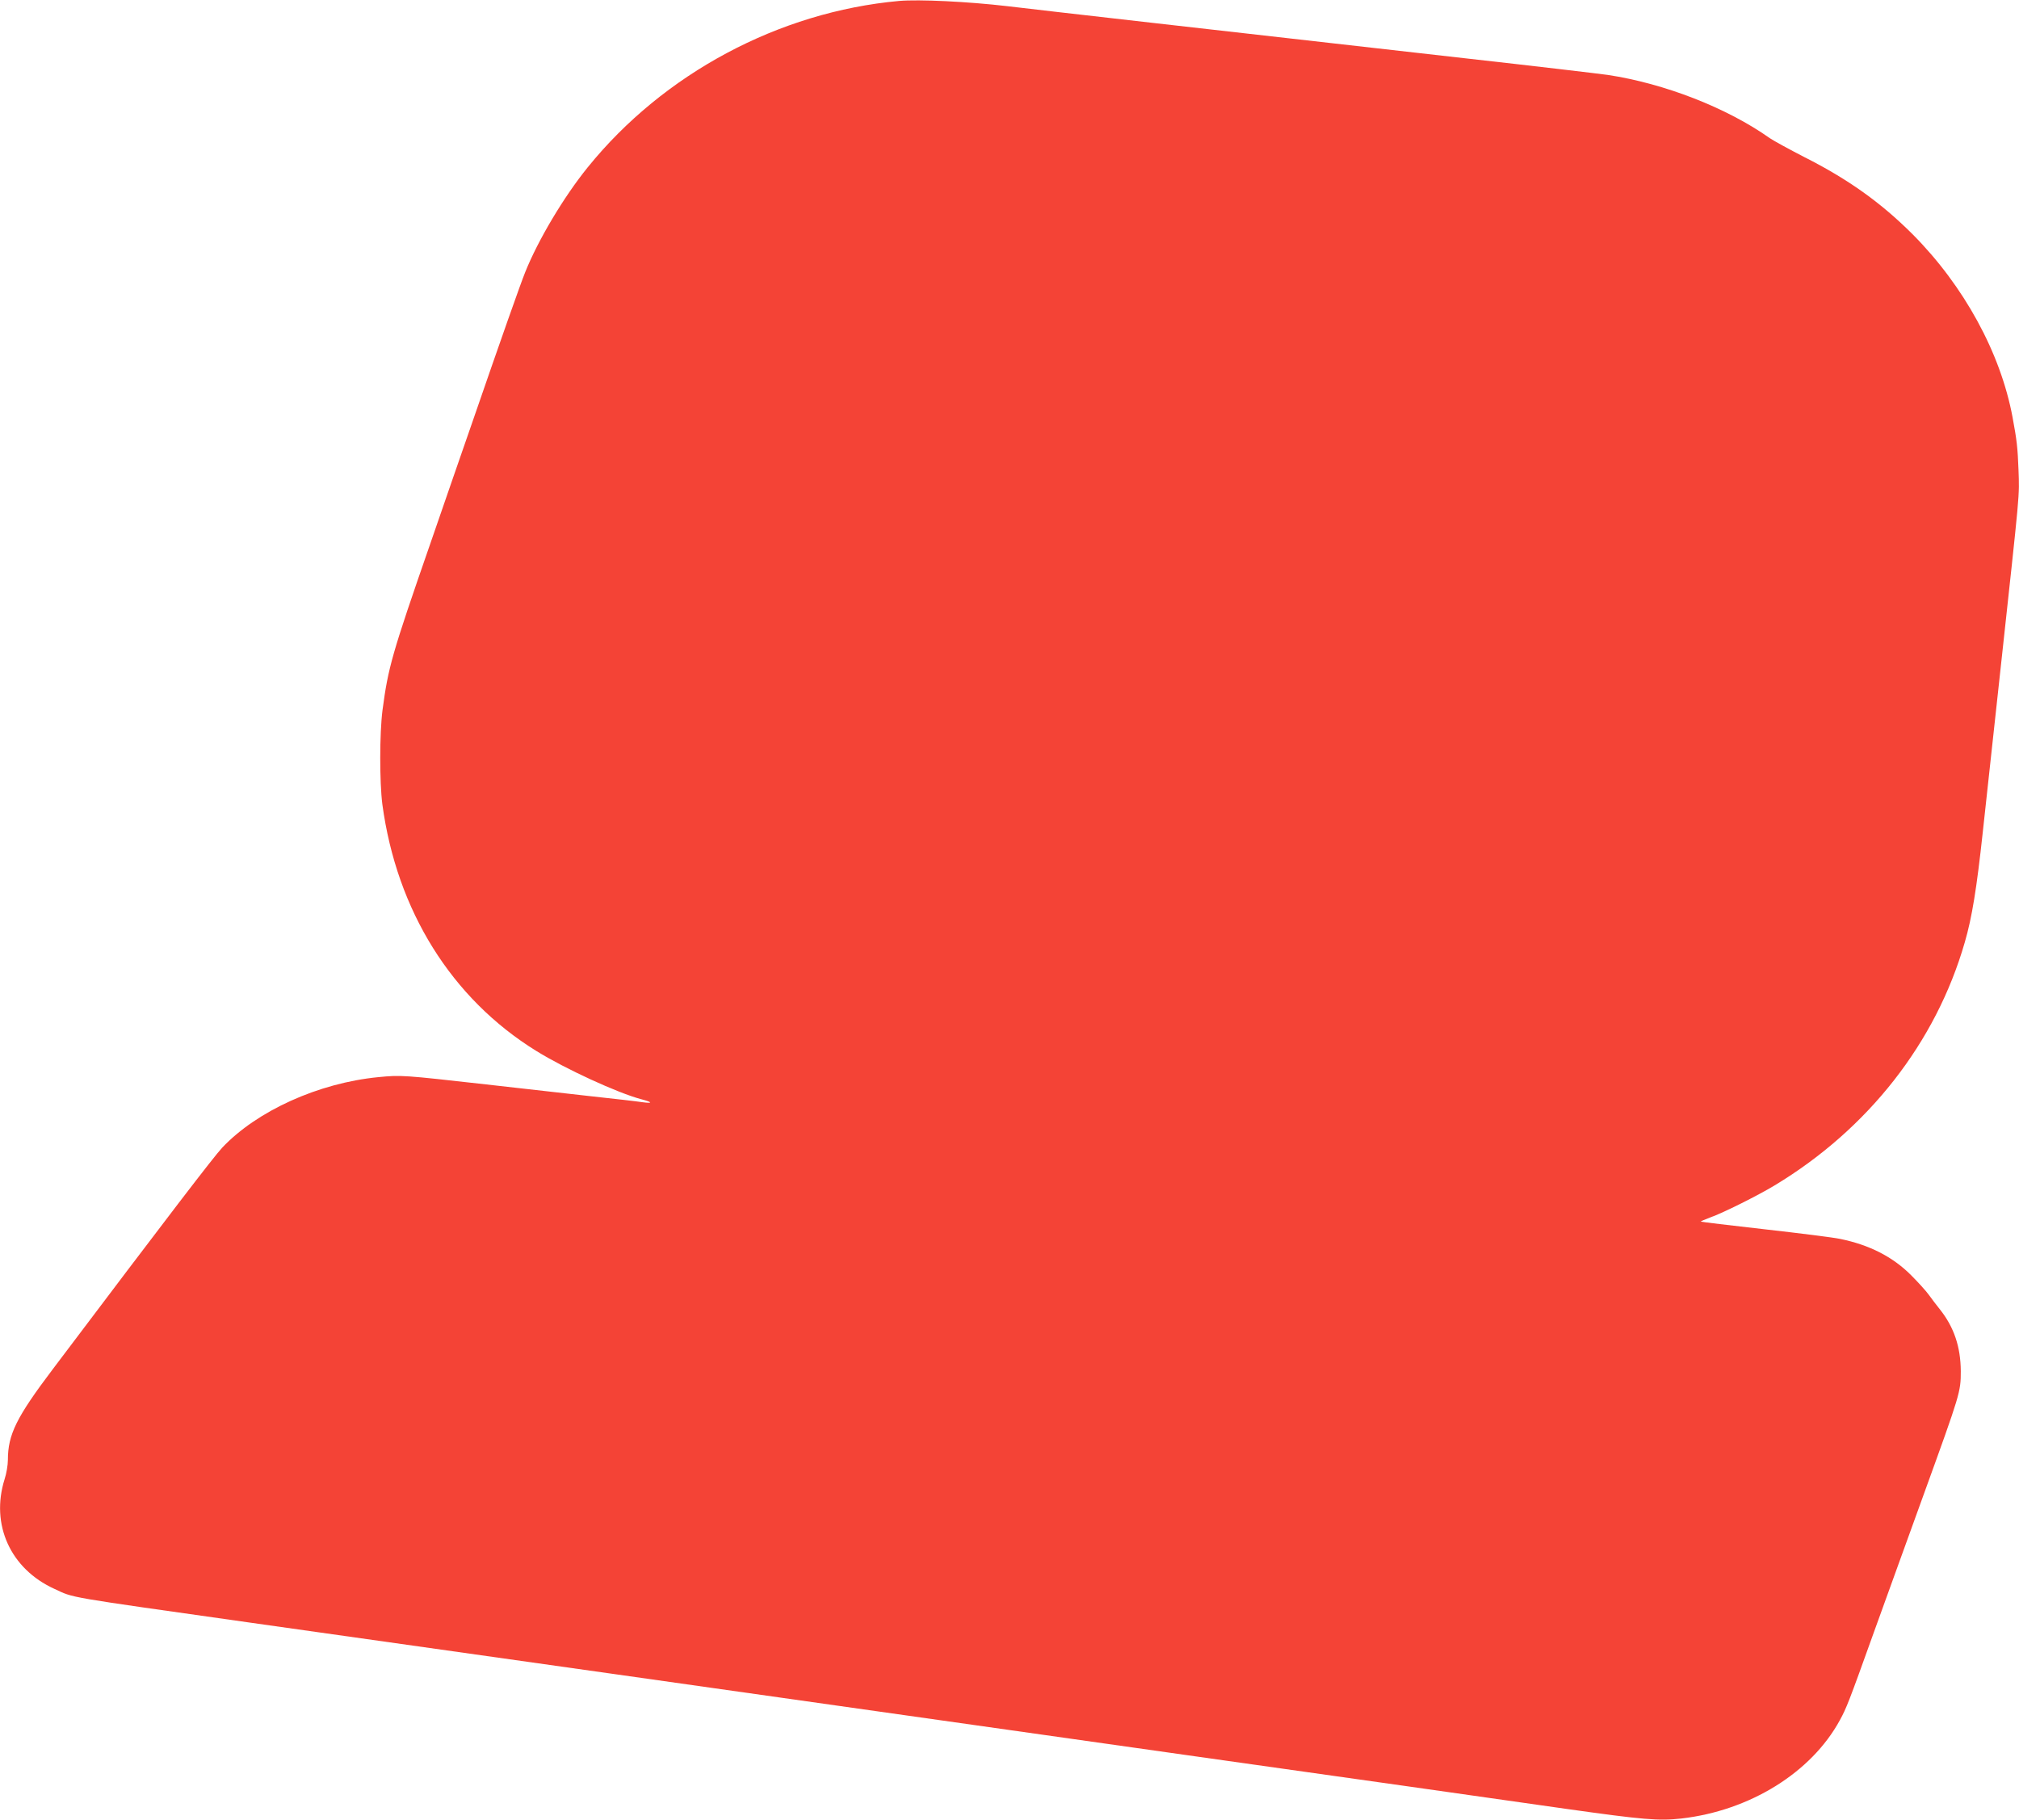 <?xml version="1.0" standalone="no"?>
<!DOCTYPE svg PUBLIC "-//W3C//DTD SVG 20010904//EN"
 "http://www.w3.org/TR/2001/REC-SVG-20010904/DTD/svg10.dtd">
<svg version="1.0" xmlns="http://www.w3.org/2000/svg"
 width="1280pt" height="1154pt" viewBox="0 0 1280 1154"
 preserveAspectRatio="xMidYMid meet">
<g transform="translate(0,1154) scale(0.1,-0.1)"
fill="#f44336" stroke="none">
<path d="M5700 11534 c-762 -69 -1494 -461 -1974 -1055 -153 -189 -315 -462
-396 -664 -31 -77 -151 -417 -340 -965 -49 -140 -167 -482 -263 -760 -242
-697 -266 -781 -302 -1053 -19 -148 -19 -456 -1 -597 91 -674 439 -1232 976
-1564 184 -114 517 -267 665 -306 72 -19 76 -28 8 -19 -32 5 -179 22 -328 38
-148 17 -448 51 -665 75 -524 59 -537 60 -681 46 -380 -37 -770 -214 -990
-447 -55 -59 -337 -427 -1073 -1403 -232 -307 -286 -416 -286 -578 0 -31 -9
-86 -21 -122 -90 -287 37 -568 316 -695 128 -59 48 -45 1248 -215 533 -75 868
-123 2265 -320 1935 -274 2462 -349 3672 -520 1128 -159 1784 -252 2400 -340
490 -69 585 -77 730 -61 434 50 823 291 1004 623 43 79 56 112 216 558 73 201
216 599 320 885 227 627 231 639 231 770 -1 155 -43 280 -133 393 -21 26 -52
67 -70 92 -18 25 -69 81 -113 125 -116 116 -263 191 -448 229 -41 9 -256 36
-478 61 -222 25 -405 47 -406 49 -2 2 25 13 59 26 82 29 300 138 408 203 594
358 1023 906 1206 1541 46 157 76 345 114 696 17 157 67 616 111 1020 128
1178 122 1107 116 1280 -6 145 -10 184 -38 335 -76 408 -308 832 -633 1159
-202 202 -411 351 -691 492 -93 48 -190 101 -215 118 -271 192 -668 347 -1028
401 -57 8 -462 56 -900 105 -1687 191 -2657 301 -2907 331 -248 29 -559 44
-685 33z"/>
</g>
</svg>
